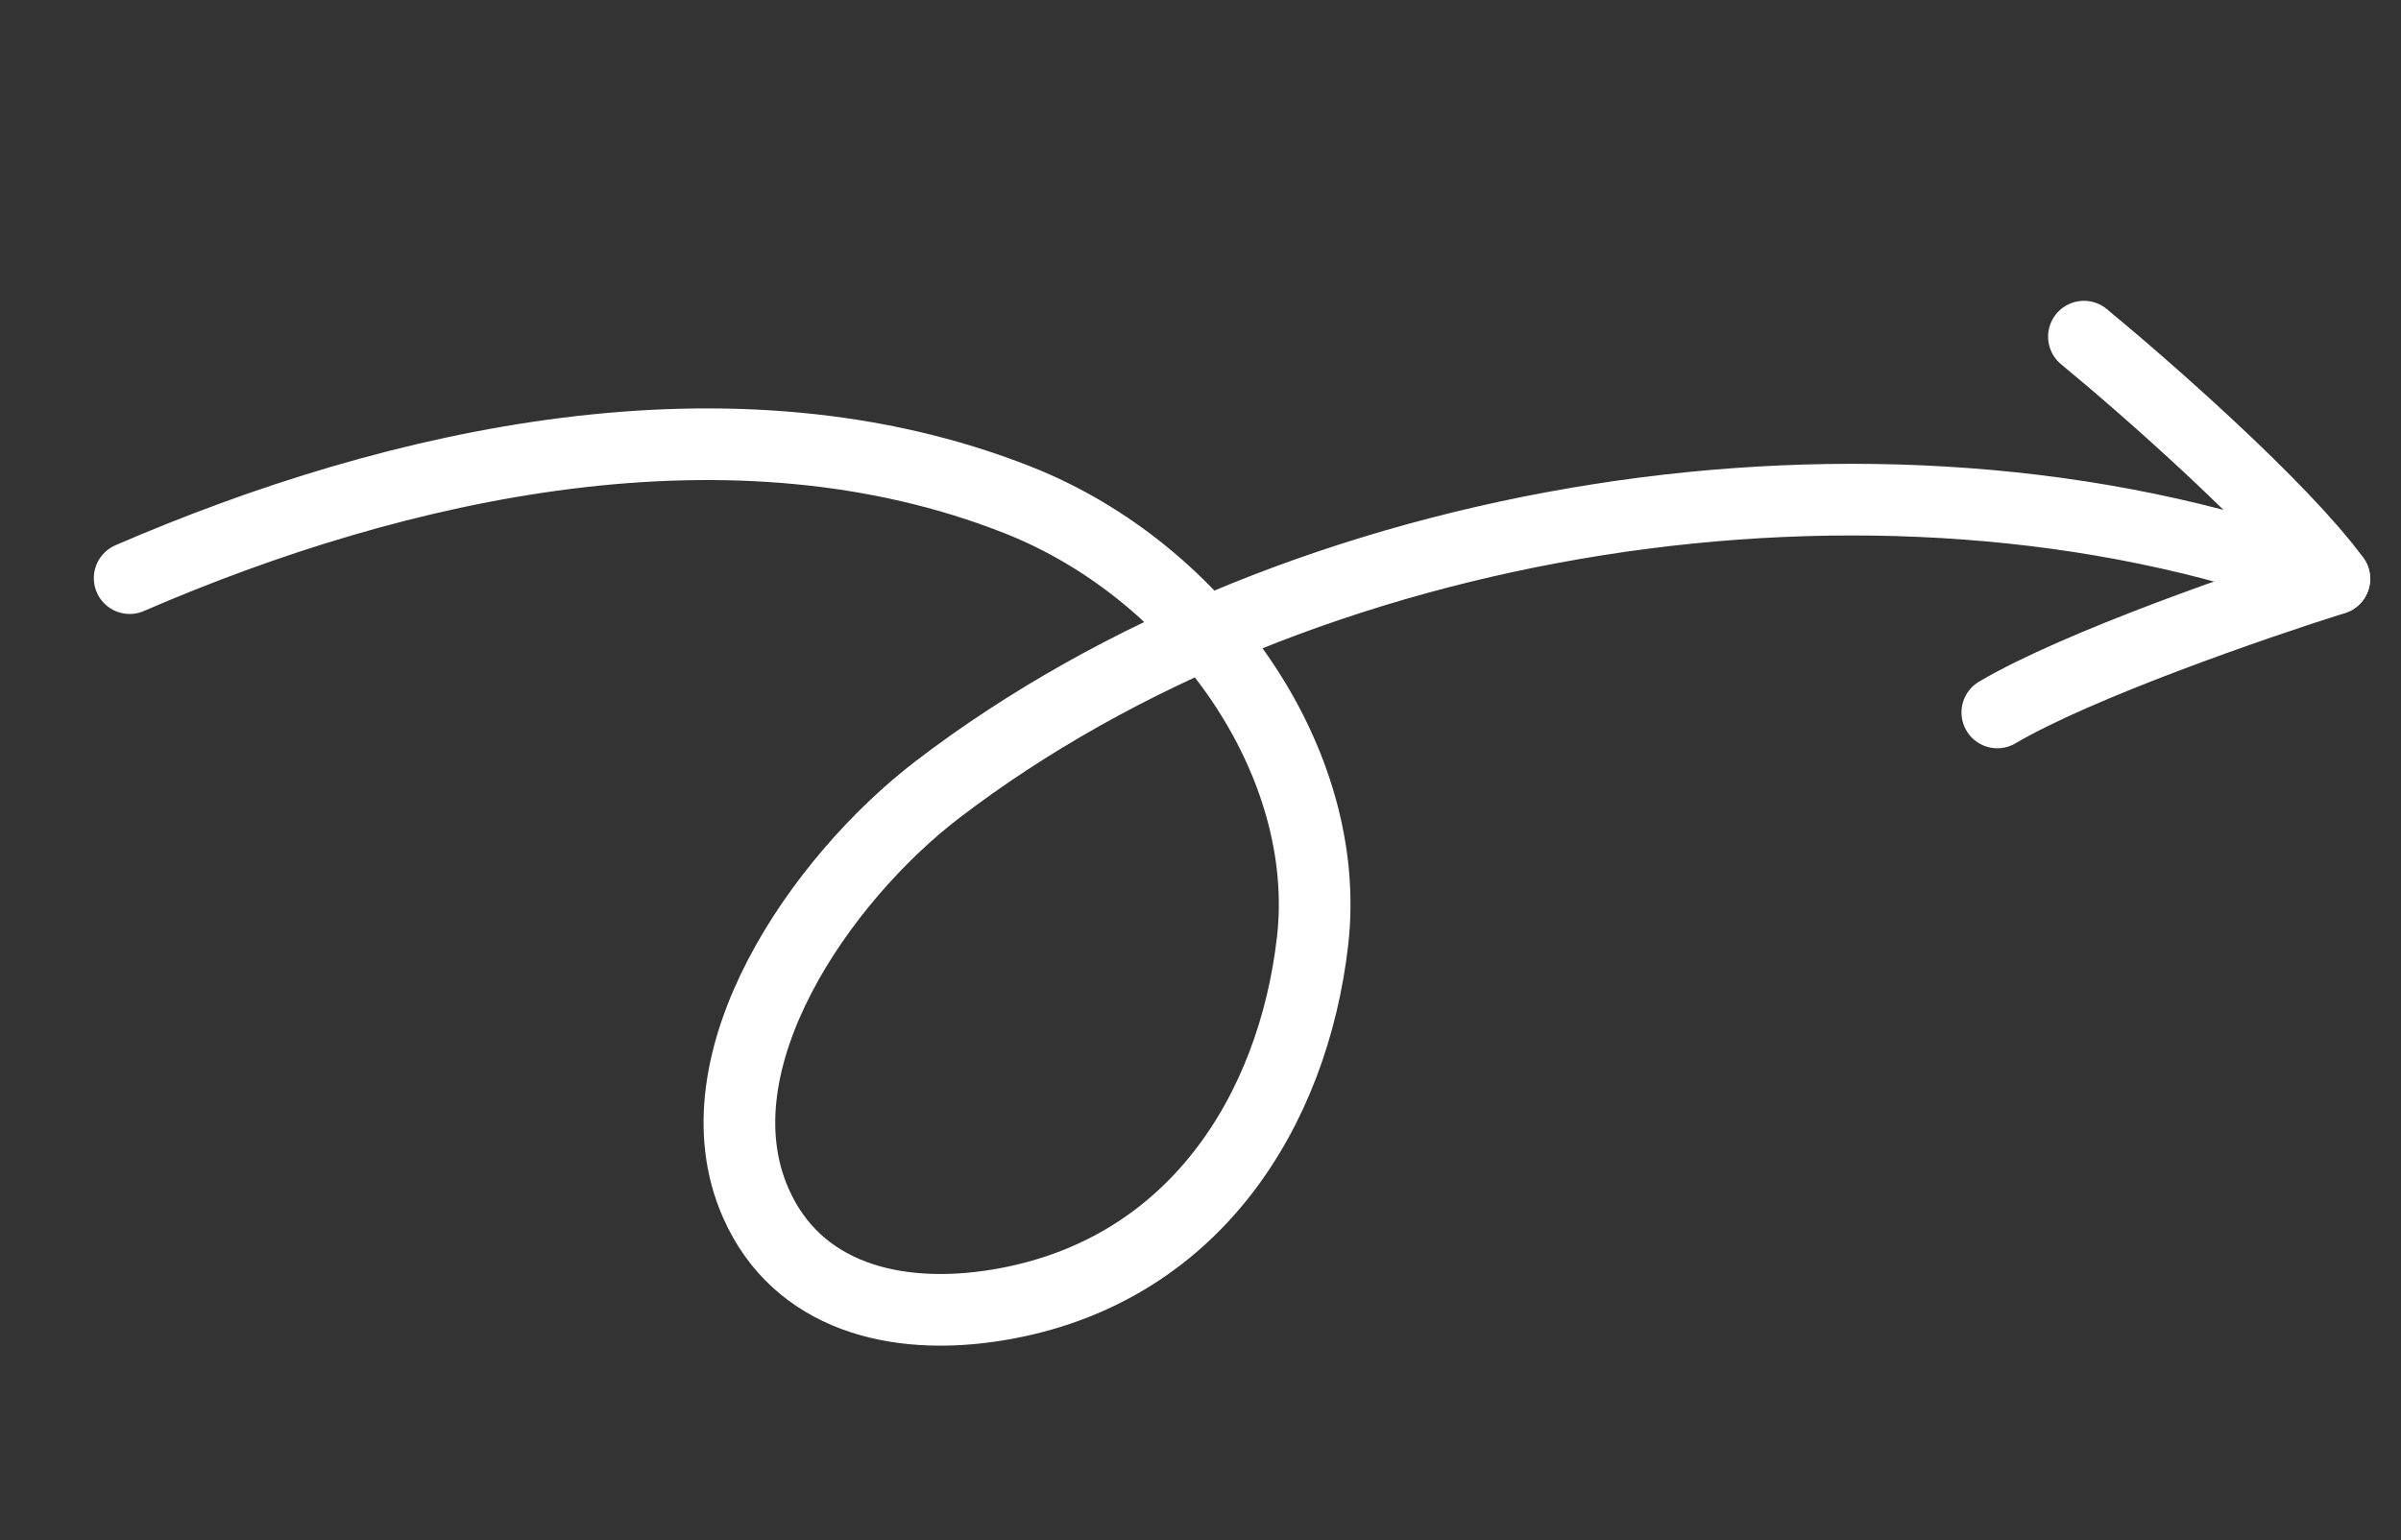 <?xml version="1.0" encoding="UTF-8"?> <svg xmlns="http://www.w3.org/2000/svg" width="67" height="43" viewBox="0 0 67 43" fill="none"><rect x="0" y="0" width="67" height="43" fill="#333333" stroke="none"/><path d="M3.618 16.138C11.098 12.9 20.44 10.805 28.411 13.959C33.504 15.975 37.197 21.286 36.628 26.264C36.091 30.965 33.34 35.522 27.84 36.427C24.973 36.899 22.239 36.183 21.093 33.588C19.342 29.624 22.93 24.513 26.154 22.044C36.215 14.337 52.359 11.643 64.691 16.1" stroke="white" stroke-width="2" stroke-linecap="round"></path><path d="M58.152 9.397C59.862 10.806 63.653 14.133 65.14 16.157" stroke="white" stroke-width="2" stroke-linecap="round"></path><path d="M65.14 16.157C62.947 16.846 57.995 18.555 55.735 19.887" stroke="white" stroke-width="2" stroke-linecap="round"></path></svg> 